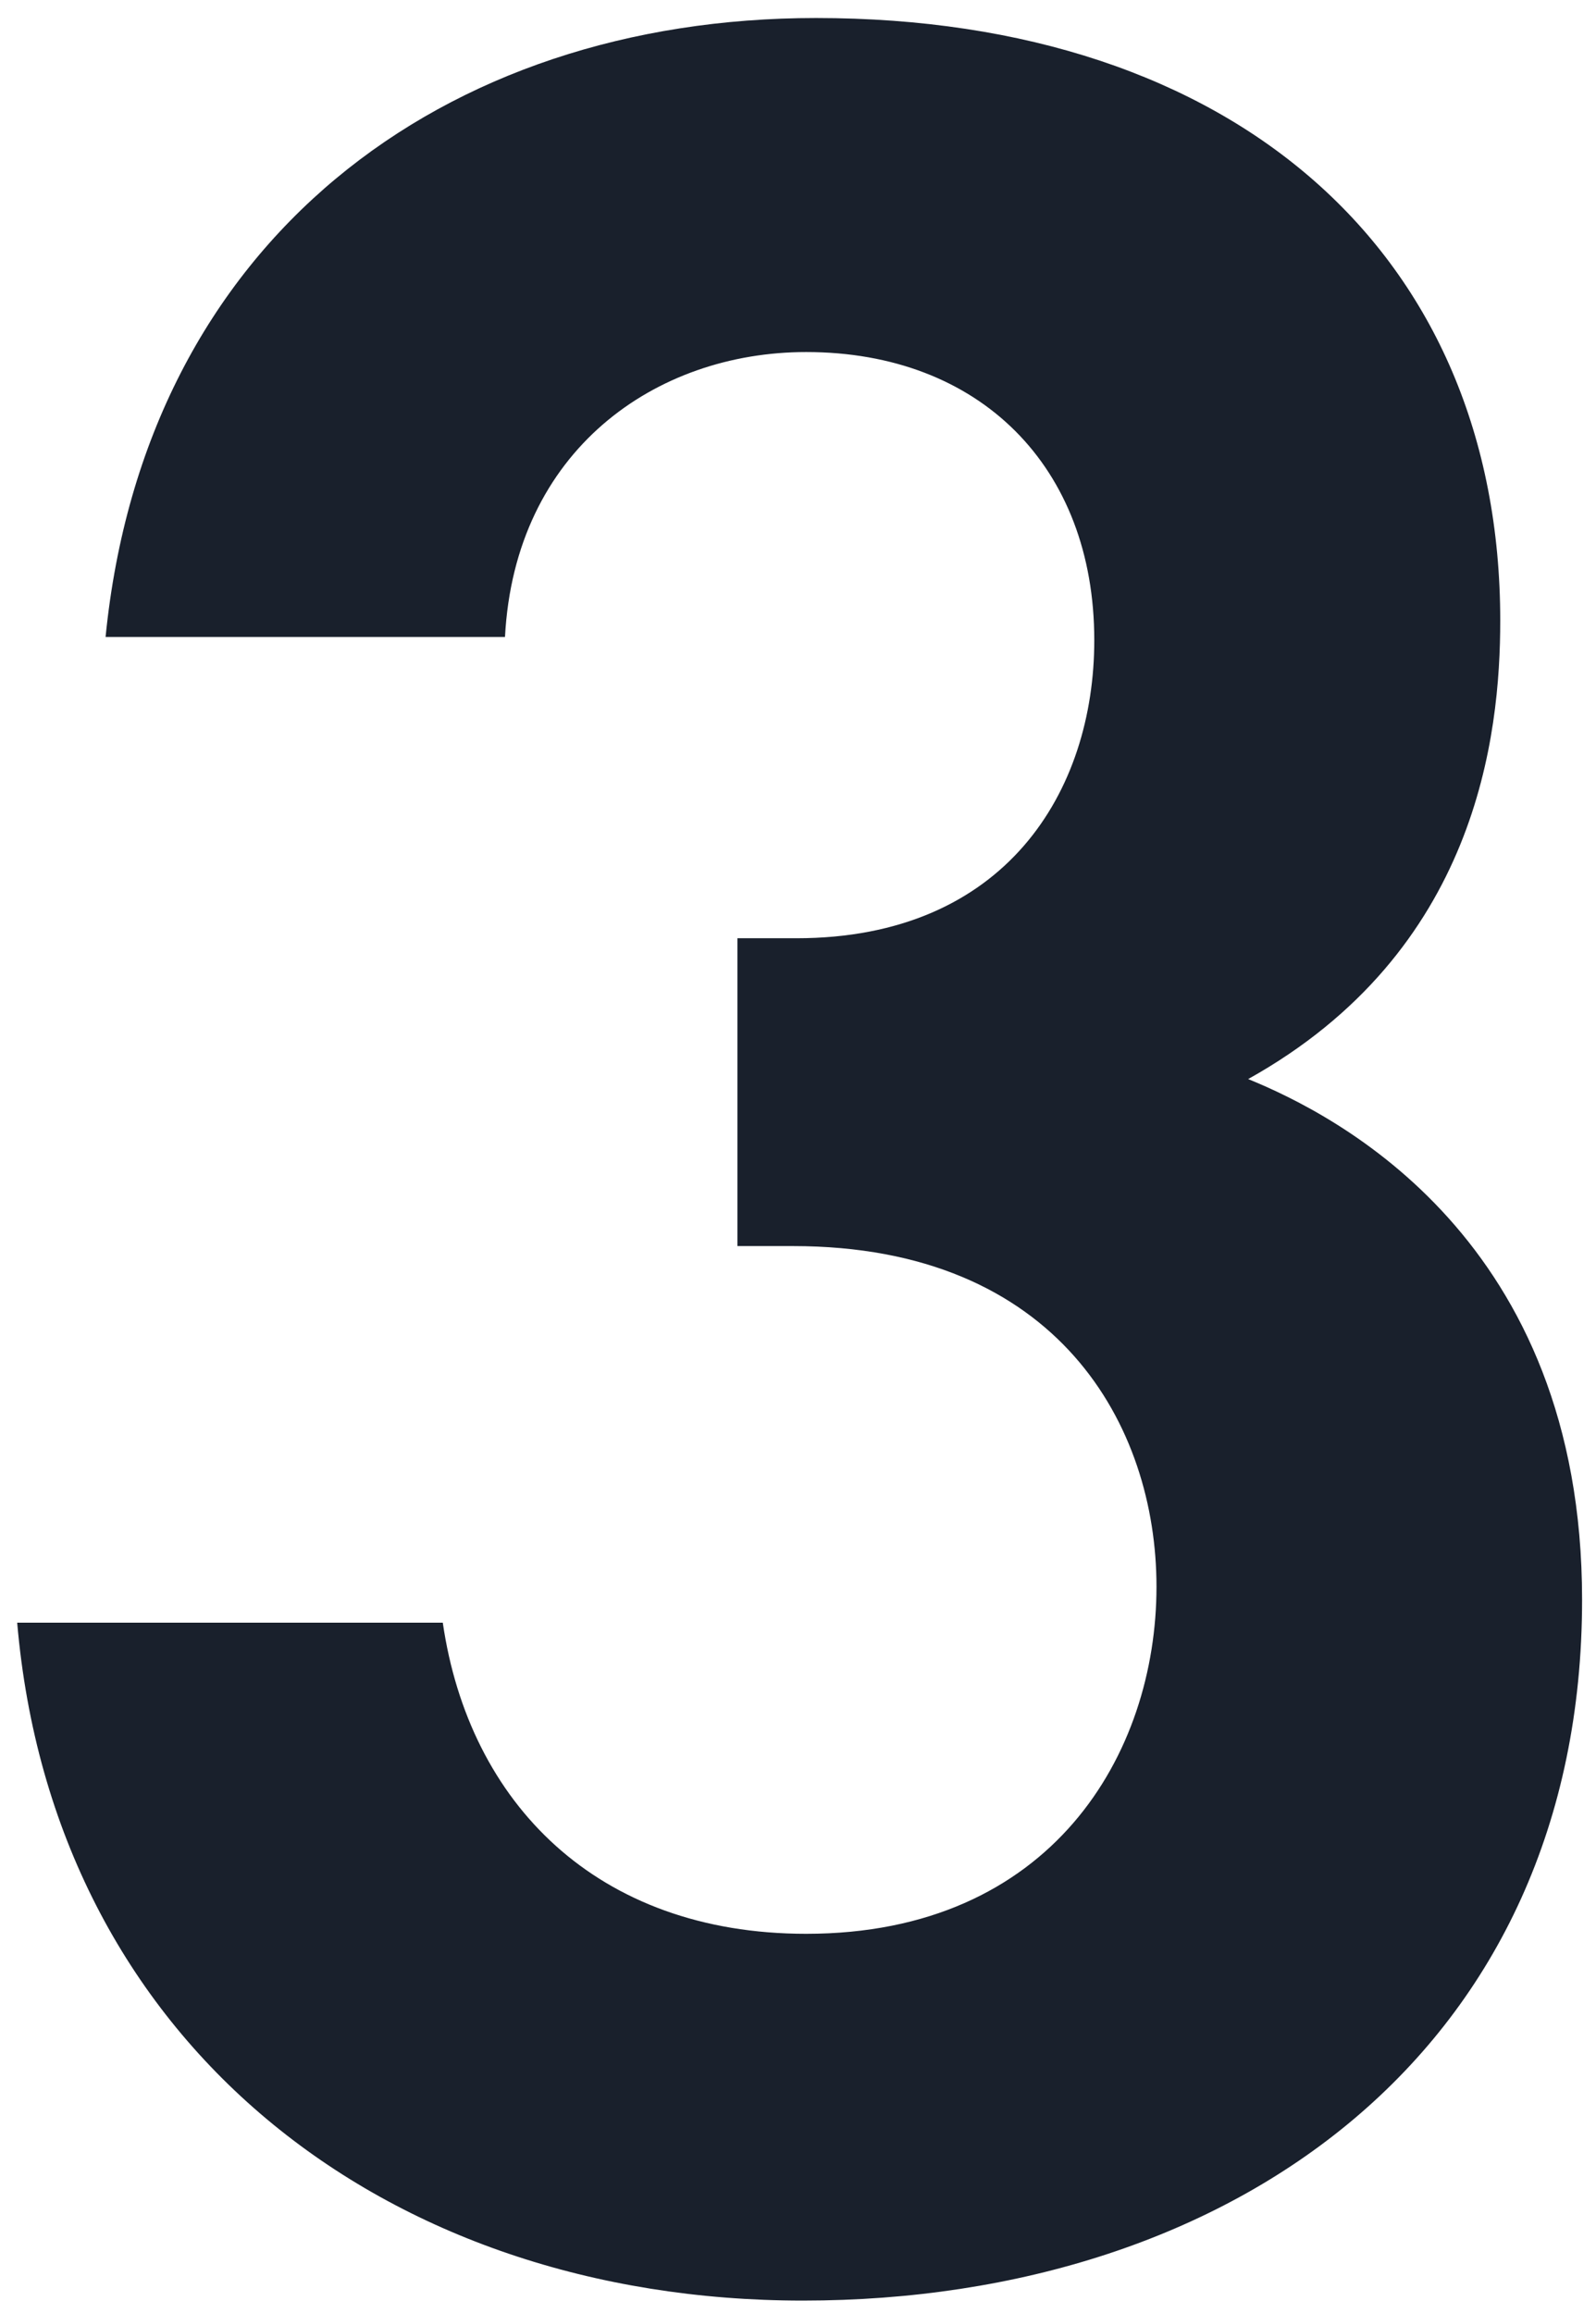 <?xml version="1.0" encoding="UTF-8"?> <svg xmlns="http://www.w3.org/2000/svg" width="78" height="113" viewBox="0 0 78 113" fill="none"> <path d="M24.68 31.12C25.16 22 32.04 17.2 39.4 17.2C47.88 17.2 53.48 22.8 53.48 31.28C53.48 38.64 49.16 45.84 38.92 45.84H36.04V60.88H38.76C51.72 60.88 56.52 69.68 56.52 77.52C56.52 85.68 51.4 94.48 39.4 94.48C29.16 94.48 22.92 88.08 21.64 79.28H0.84C2.6 99.76 18.76 112.4 39.24 112.4C60.36 112.4 77.32 100.08 77.32 78.16C77.32 60.56 65.32 54.48 61 52.72C72.2 46.48 73.32 35.92 73.32 30.32C73.32 12.4 60.36 0.88 39.88 0.88C21.64 0.88 7.08 11.76 5.16 31.12H24.68Z" fill="#19202C"></path> </svg> 